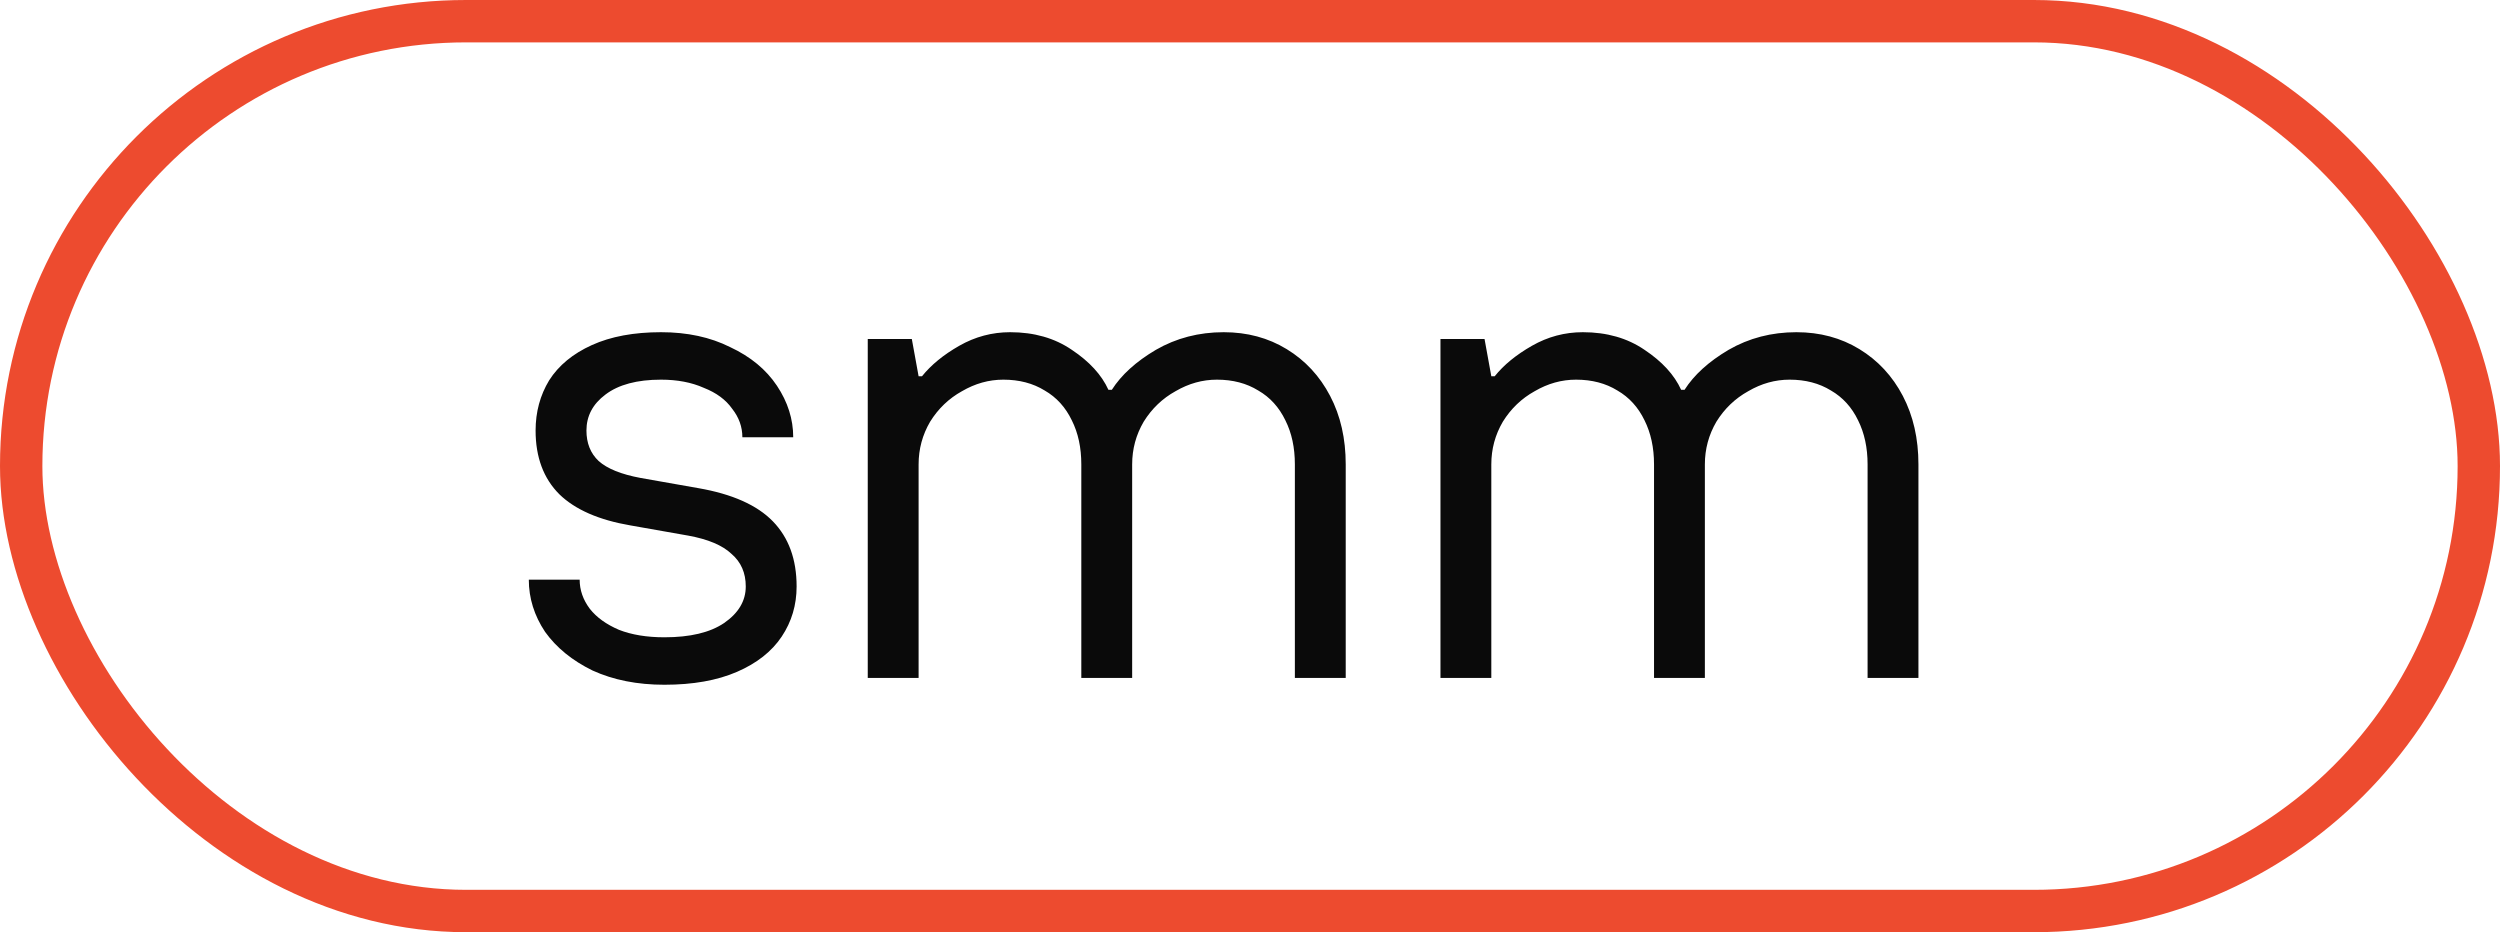 <?xml version="1.0" encoding="UTF-8"?> <svg xmlns="http://www.w3.org/2000/svg" width="59" height="22" viewBox="0 0 59 22" fill="none"><rect x="0.5" y="0.5" width="58" height="21" rx="10.5" stroke="#ED4B2F"></rect><path d="M15.68 16.16C15.04 16.16 14.475 16.048 13.984 15.824C13.504 15.589 13.131 15.285 12.864 14.912C12.608 14.528 12.48 14.117 12.48 13.68H13.68C13.68 13.925 13.76 14.155 13.92 14.368C14.08 14.571 14.309 14.736 14.608 14.864C14.907 14.981 15.264 15.04 15.68 15.04C16.288 15.04 16.757 14.928 17.088 14.704C17.429 14.469 17.6 14.181 17.6 13.84C17.6 13.52 17.488 13.264 17.264 13.072C17.051 12.869 16.709 12.725 16.24 12.64L14.88 12.4C14.133 12.272 13.573 12.027 13.2 11.664C12.827 11.291 12.64 10.789 12.64 10.16C12.64 9.723 12.747 9.328 12.96 8.976C13.184 8.624 13.52 8.347 13.968 8.144C14.416 7.941 14.96 7.84 15.6 7.84C16.219 7.84 16.763 7.957 17.232 8.192C17.712 8.416 18.08 8.72 18.336 9.104C18.592 9.488 18.72 9.893 18.72 10.32H17.52C17.52 10.075 17.44 9.851 17.28 9.648C17.131 9.435 16.907 9.269 16.608 9.152C16.32 9.024 15.984 8.96 15.6 8.96C15.035 8.96 14.597 9.077 14.288 9.312C13.989 9.536 13.84 9.819 13.84 10.16C13.84 10.459 13.936 10.699 14.128 10.88C14.331 11.061 14.661 11.195 15.12 11.28L16.48 11.52C17.28 11.659 17.867 11.92 18.24 12.304C18.613 12.688 18.8 13.2 18.8 13.84C18.8 14.277 18.683 14.672 18.448 15.024C18.213 15.376 17.861 15.653 17.392 15.856C16.923 16.059 16.352 16.16 15.68 16.16ZM20.479 16V8H21.519L21.679 8.88H21.759C21.973 8.613 22.266 8.373 22.639 8.16C23.013 7.947 23.413 7.84 23.839 7.84C24.405 7.84 24.89 7.979 25.295 8.256C25.711 8.533 25.999 8.848 26.159 9.2H26.239C26.463 8.848 26.81 8.533 27.279 8.256C27.759 7.979 28.293 7.84 28.879 7.84C29.434 7.84 29.93 7.973 30.367 8.24C30.805 8.507 31.146 8.875 31.391 9.344C31.637 9.813 31.759 10.352 31.759 10.96V16H30.559V10.96C30.559 10.565 30.485 10.219 30.335 9.92C30.186 9.611 29.973 9.376 29.695 9.216C29.418 9.045 29.093 8.96 28.719 8.96C28.378 8.96 28.053 9.051 27.743 9.232C27.434 9.403 27.183 9.643 26.991 9.952C26.81 10.261 26.719 10.597 26.719 10.96V16H25.519V10.96C25.519 10.565 25.445 10.219 25.295 9.92C25.146 9.611 24.933 9.376 24.655 9.216C24.378 9.045 24.053 8.96 23.679 8.96C23.338 8.96 23.013 9.051 22.703 9.232C22.394 9.403 22.143 9.643 21.951 9.952C21.77 10.261 21.679 10.597 21.679 10.96V16H20.479ZM33.995 16V8H35.035L35.195 8.88H35.275C35.488 8.613 35.782 8.373 36.155 8.16C36.528 7.947 36.928 7.84 37.355 7.84C37.92 7.84 38.406 7.979 38.811 8.256C39.227 8.533 39.515 8.848 39.675 9.2H39.755C39.979 8.848 40.326 8.533 40.795 8.256C41.275 7.979 41.808 7.84 42.395 7.84C42.95 7.84 43.446 7.973 43.883 8.24C44.32 8.507 44.662 8.875 44.907 9.344C45.152 9.813 45.275 10.352 45.275 10.96V16H44.075V10.96C44.075 10.565 44 10.219 43.851 9.92C43.702 9.611 43.488 9.376 43.211 9.216C42.934 9.045 42.608 8.96 42.235 8.96C41.894 8.96 41.568 9.051 41.259 9.232C40.95 9.403 40.699 9.643 40.507 9.952C40.326 10.261 40.235 10.597 40.235 10.96V16H39.035V10.96C39.035 10.565 38.96 10.219 38.811 9.92C38.662 9.611 38.448 9.376 38.171 9.216C37.894 9.045 37.568 8.96 37.195 8.96C36.854 8.96 36.528 9.051 36.219 9.232C35.91 9.403 35.659 9.643 35.467 9.952C35.286 10.261 35.195 10.597 35.195 10.96V16H33.995Z" fill="#0A0A0A"></path></svg> 